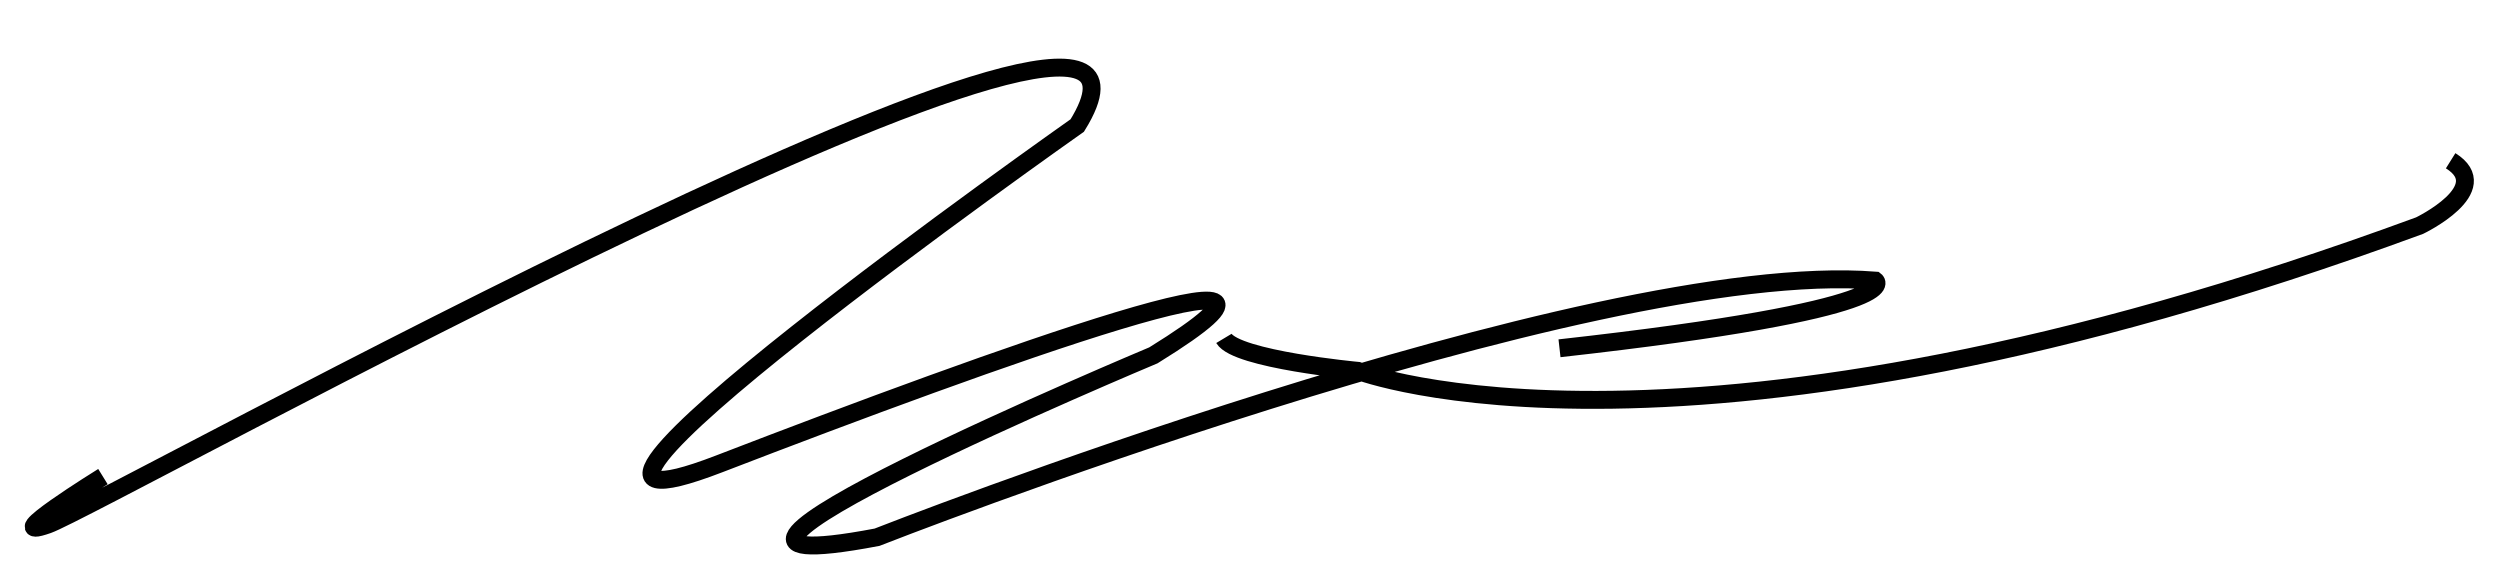 <svg width="509" height="118" xmlns="http://www.w3.org/2000/svg"><path style="fill:none;stroke:#000;stroke-width:3.647;stroke-linecap:butt;stroke-linejoin:miter;stroke-opacity:1;stroke-miterlimit:4;stroke-dasharray:none" d="M249.189 68.9c2.584 4.306 27.273 6.603 27.273 6.603s66.316 25.55 216.174-29.57c0 0 15.503-7.464 6.316-13.205M20.957 97.034S-.86 110.527 9.761 106.795c10.622-3.732 240.863-131.771 209.571-81.245 0 0-128.04 90.145-72.92 68.9 55.121-21.244 132.06-49.09 88.423-22.105 0 0-115.121 48.23-56.269 37.034 0 0 144.69-56.843 203.256-52.25 0 0 7.751 5.742-64.307 13.78"/></svg>
